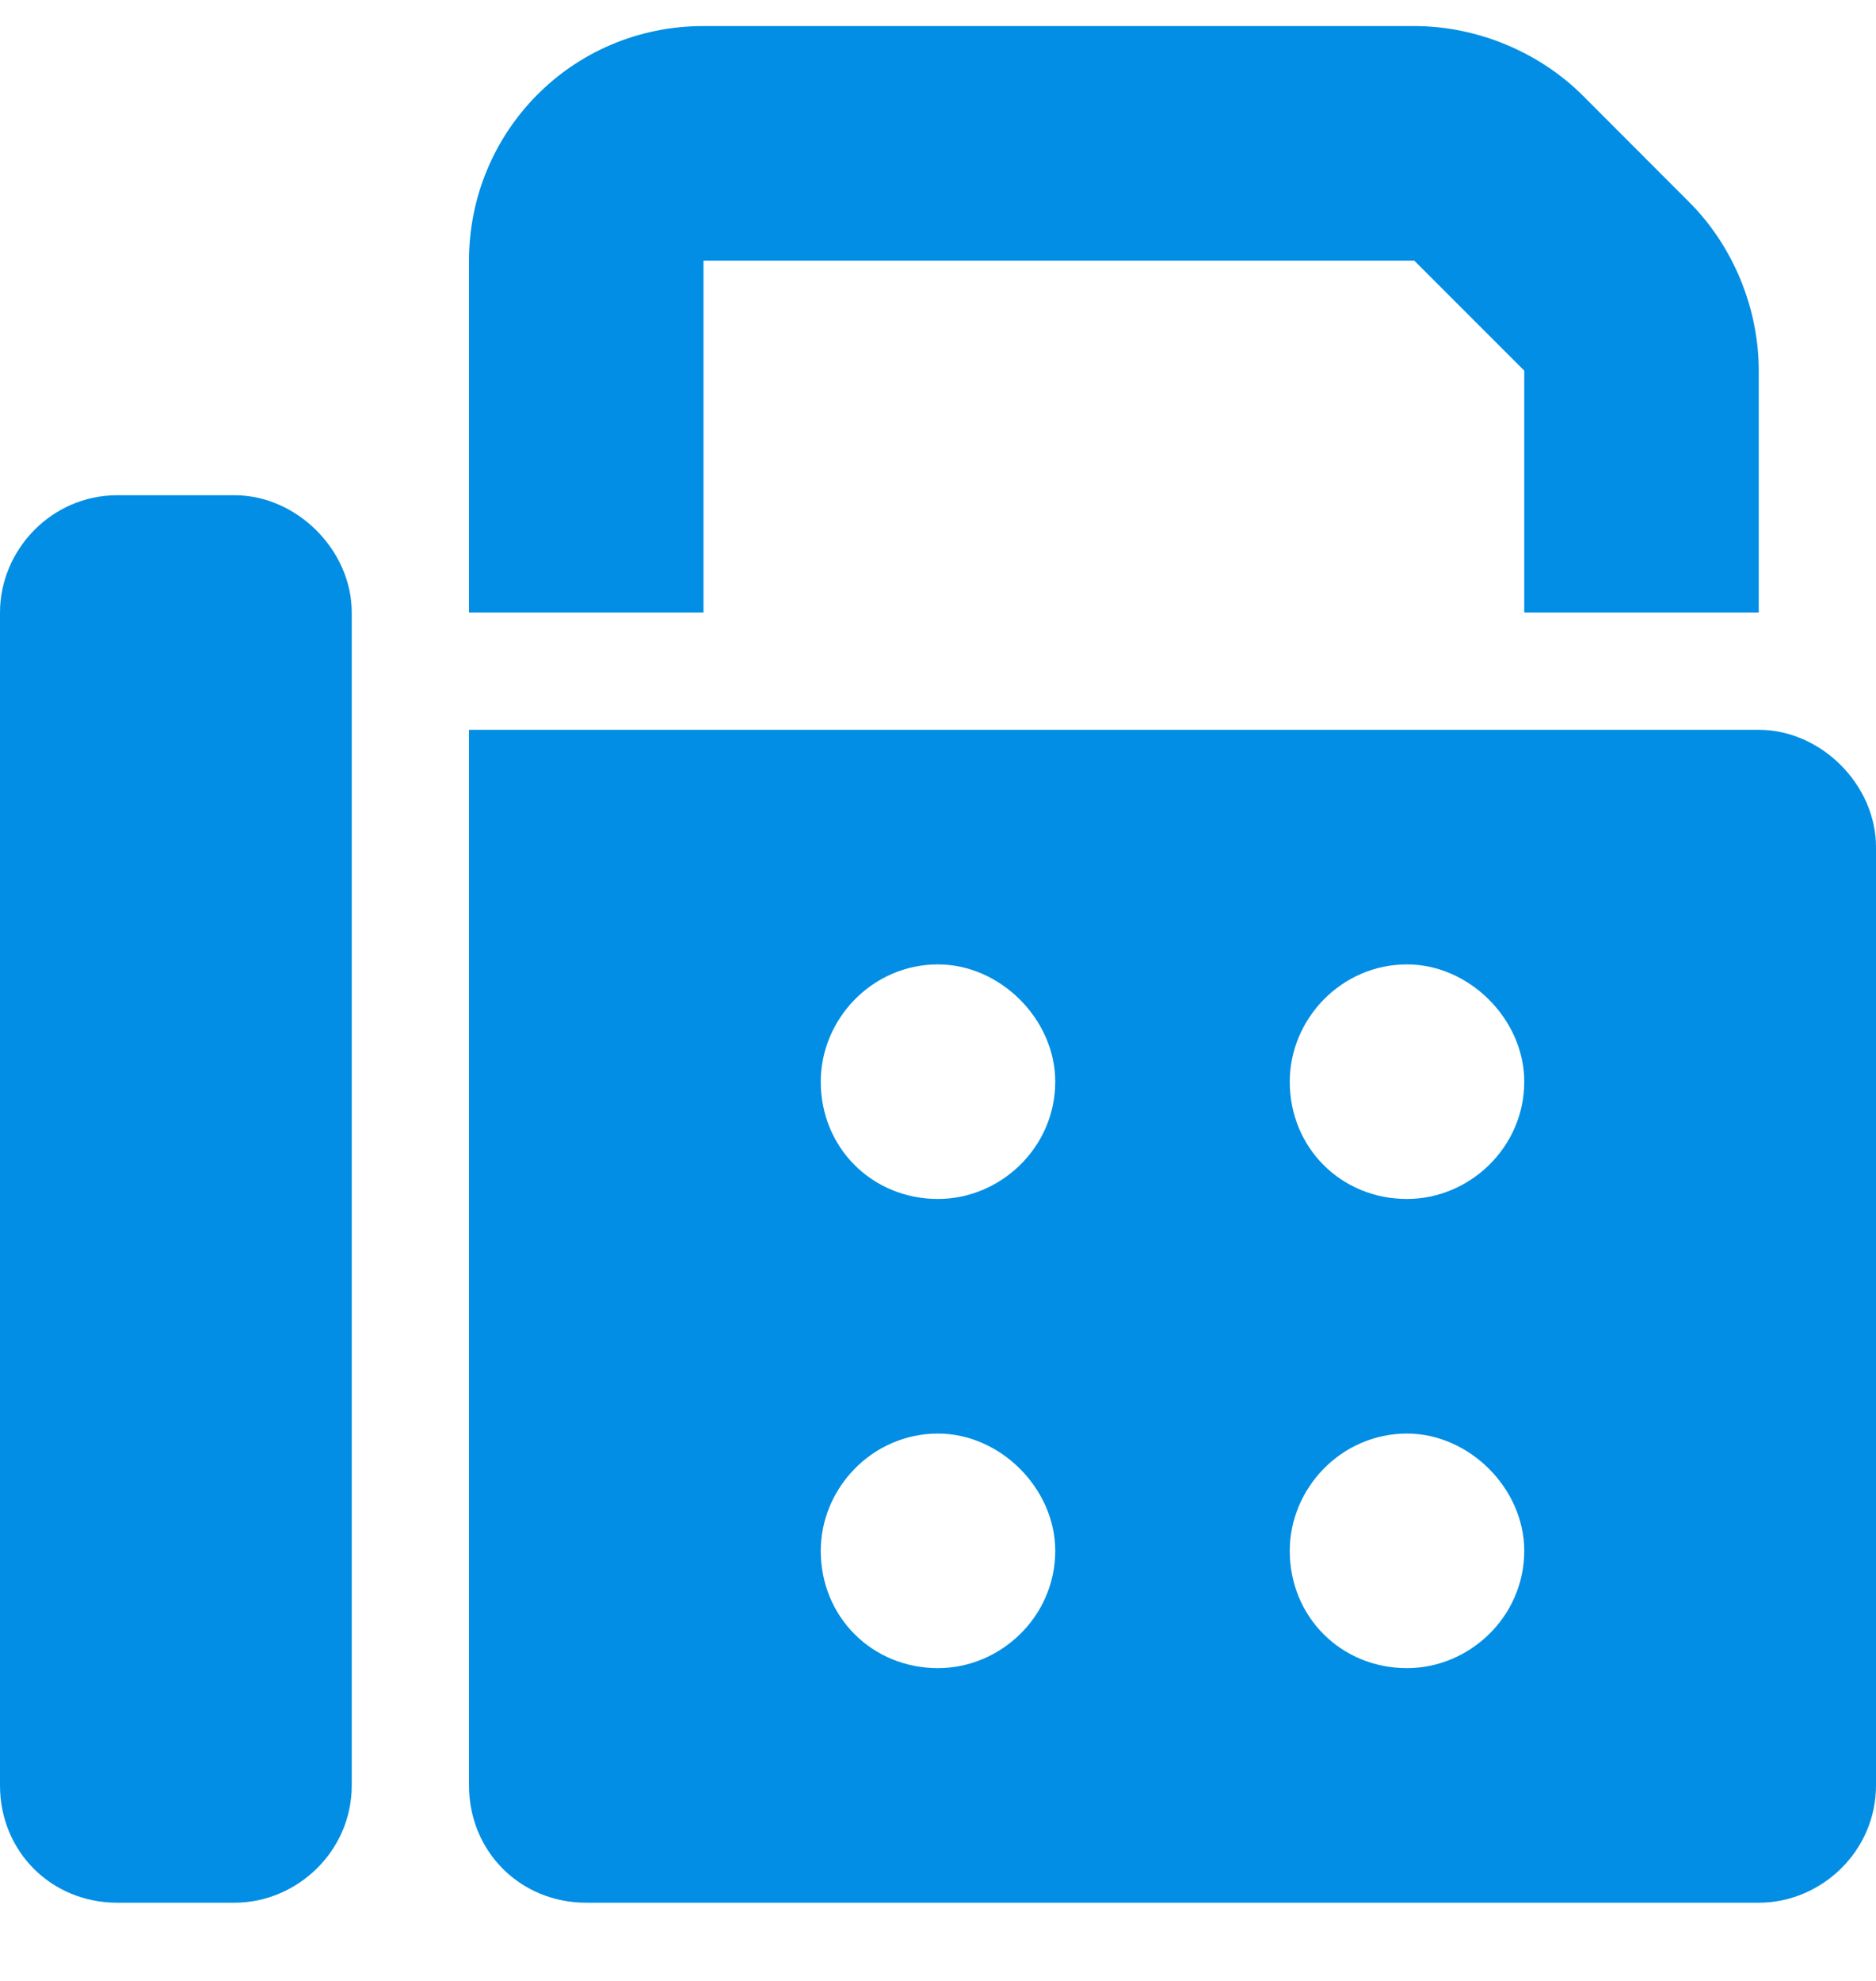 <svg width="18" height="19" viewBox="0 0 18 19" fill="none" xmlns="http://www.w3.org/2000/svg">
<path d="M4.5 2.5C4.5 1.27 5.484 0.25 6.75 0.25H13.57C14.168 0.25 14.766 0.496 15.188 0.918L16.207 1.938C16.629 2.359 16.875 2.957 16.875 3.555V5.875H14.625V3.555L13.57 2.5H6.75V5.875H4.5V2.5ZM0 5.875C0 5.277 0.492 4.75 1.125 4.75H2.25C2.848 4.75 3.375 5.277 3.375 5.875V17.125C3.375 17.758 2.848 18.25 2.25 18.25H1.125C0.492 18.25 0 17.758 0 17.125V5.875ZM16.875 7C17.473 7 18 7.527 18 8.125V17.125C18 17.758 17.473 18.25 16.875 18.25H5.625C4.992 18.25 4.5 17.758 4.5 17.125V7H16.875ZM9 9.25C8.367 9.25 7.875 9.777 7.875 10.375C7.875 11.008 8.367 11.5 9 11.5C9.598 11.5 10.125 11.008 10.125 10.375C10.125 9.777 9.598 9.25 9 9.25ZM12.375 10.375C12.375 11.008 12.867 11.5 13.5 11.5C14.098 11.5 14.625 11.008 14.625 10.375C14.625 9.777 14.098 9.25 13.5 9.25C12.867 9.25 12.375 9.777 12.375 10.375ZM13.5 13.75C12.867 13.75 12.375 14.277 12.375 14.875C12.375 15.508 12.867 16 13.5 16C14.098 16 14.625 15.508 14.625 14.875C14.625 14.277 14.098 13.75 13.5 13.75ZM7.875 14.875C7.875 15.508 8.367 16 9 16C9.598 16 10.125 15.508 10.125 14.875C10.125 14.277 9.598 13.75 9 13.75C8.367 13.75 7.875 14.277 7.875 14.875Z" fill="#018EE4"/>
</svg>
